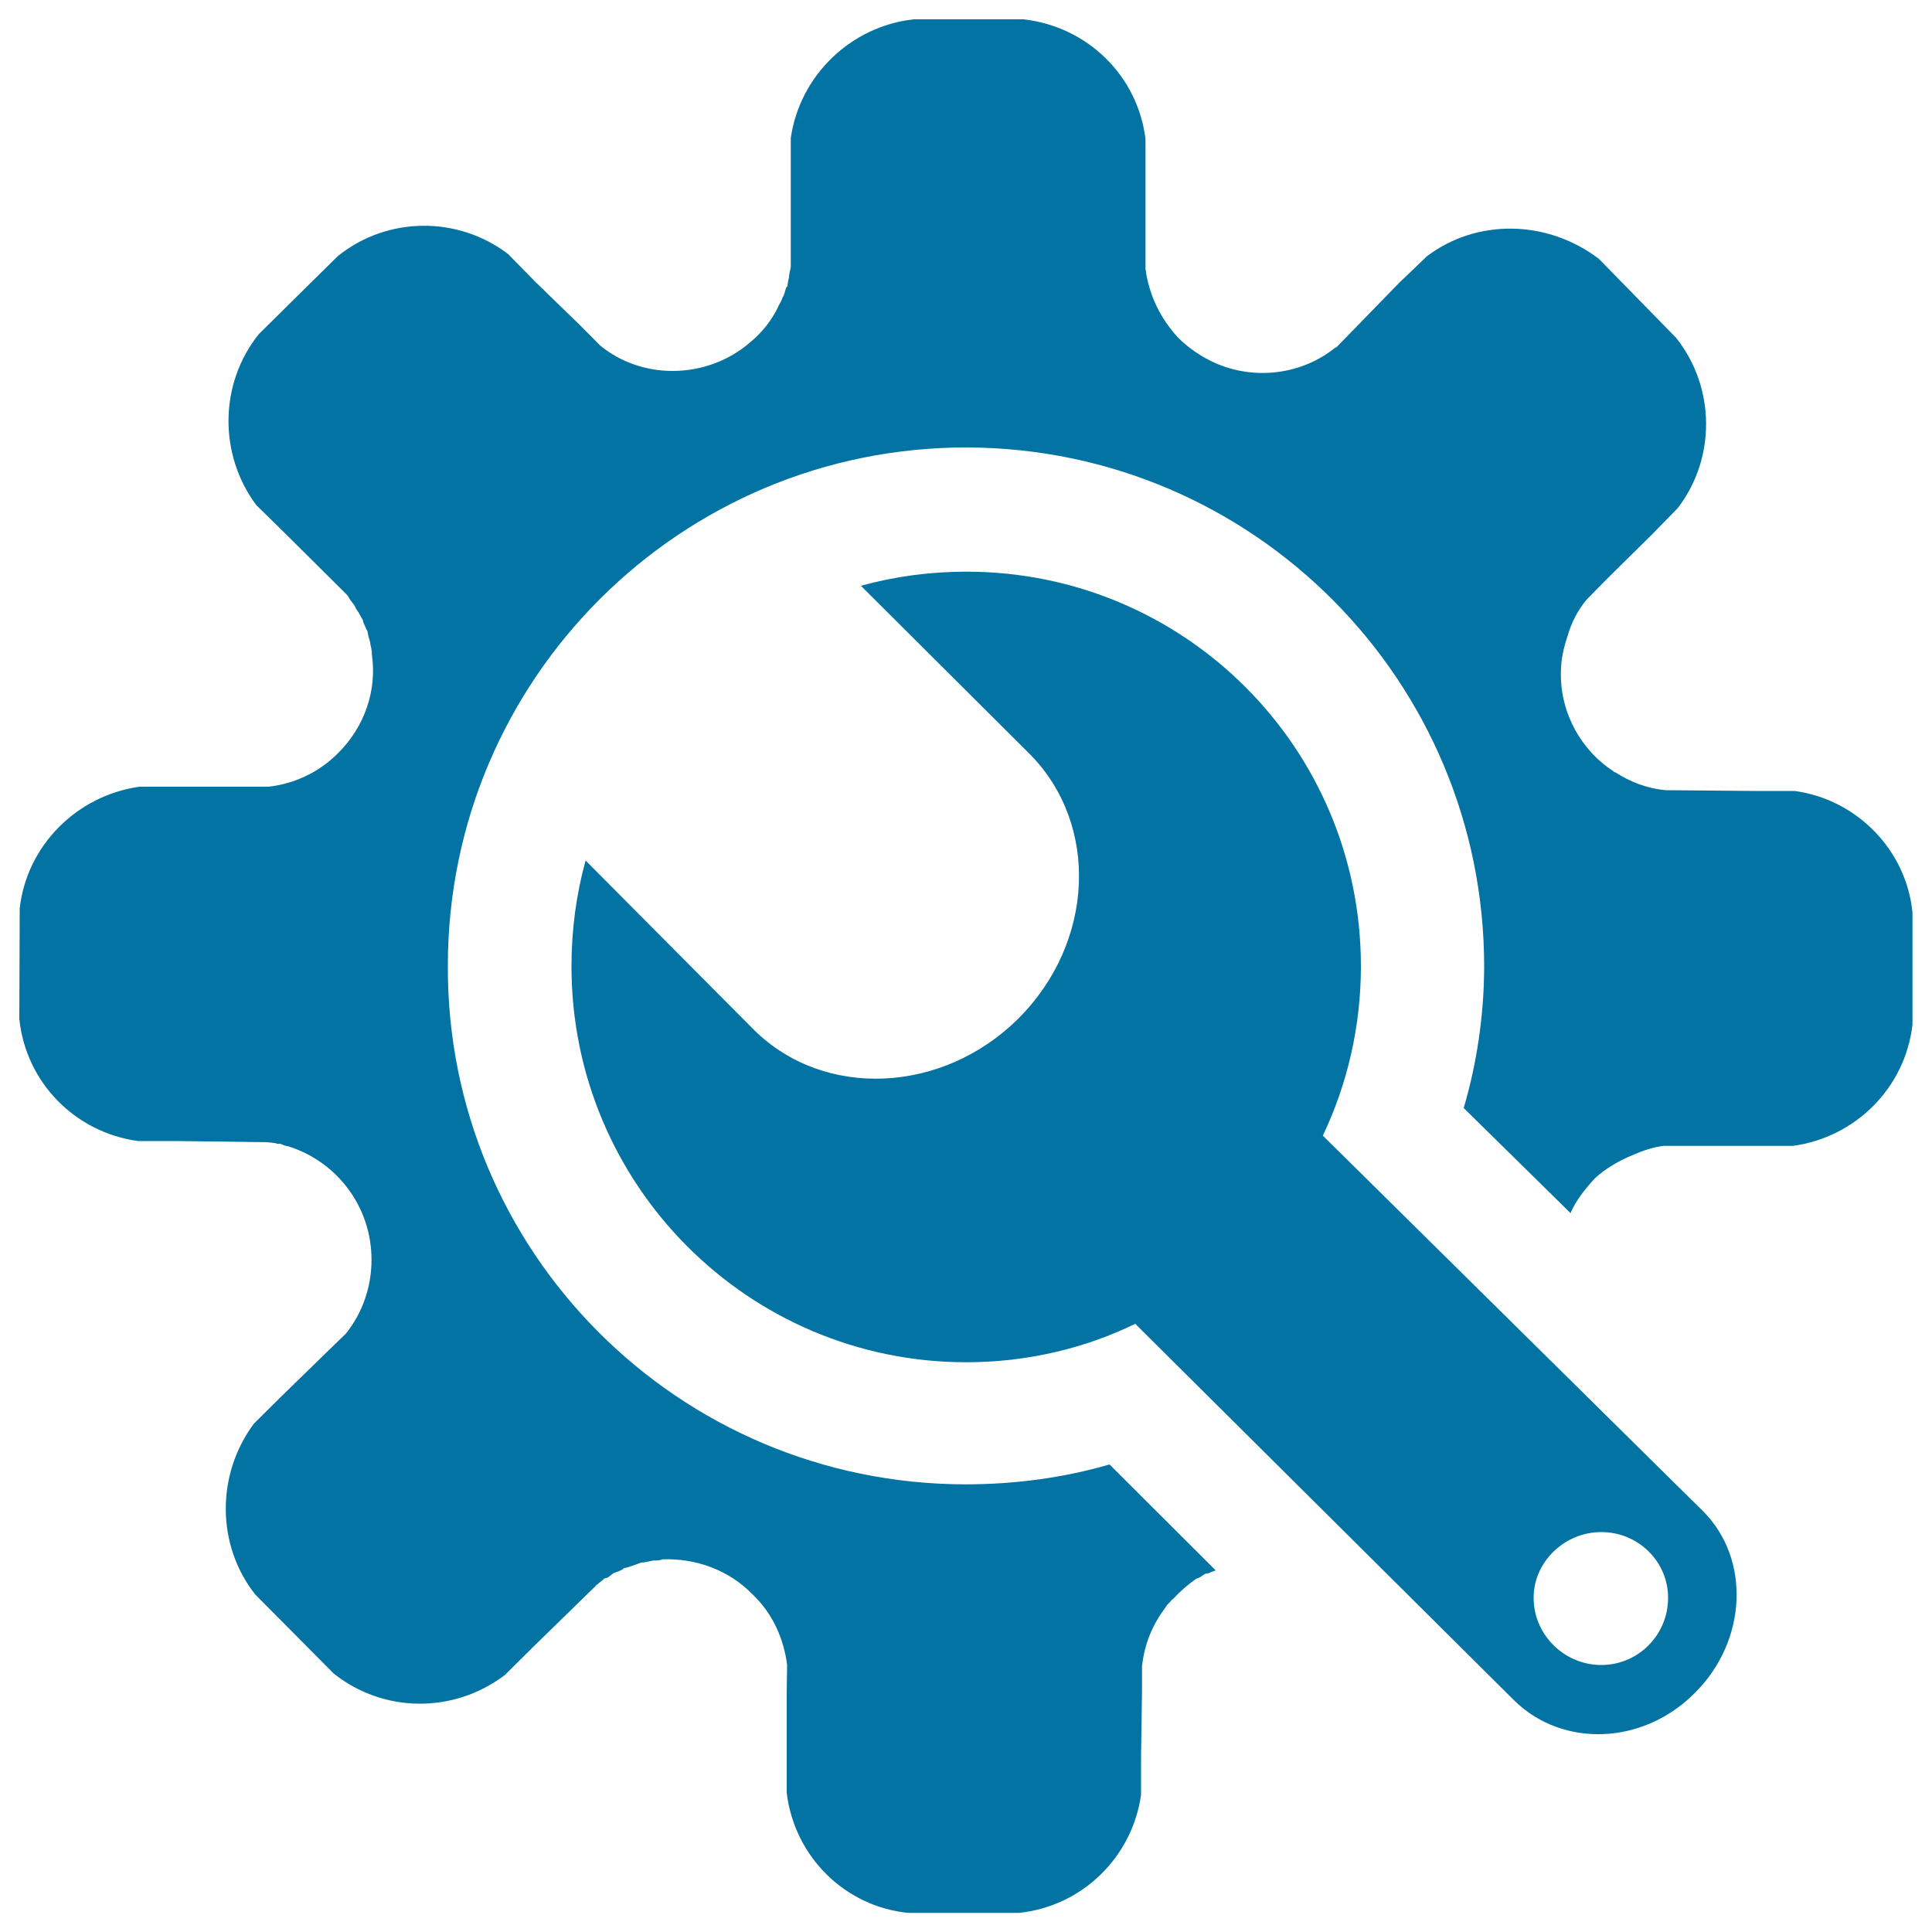 <svg xmlns="http://www.w3.org/2000/svg" viewBox="0 0 1000 1000" style="fill:#0273a2">
<title>Data Trailer SVG icon</title>
<path d="M881.7,782.4l-197-194.6c12.7-26.7,19.7-56.5,19.7-87.7c0-112.9-91.2-204.2-204.2-204.2c-18.8,0-37.3,2.5-54.6,7.3l87.4,87.1c36.2,36.5,33.5,97.6-5.9,136.9c-39.2,39-100.5,41.8-136.8,5.9l-87.2-87.7c-4.8,17.4-7.3,35.7-7.3,54.8c0,113.1,91.5,204.9,204.4,204.9c31.1,0,61.2-7.1,87.4-19.9l196.2,195c25.1,24.6,66.9,23.1,93.7-4.2C904.3,849.2,906.1,807,881.7,782.4L881.7,782.4L881.7,782.4z M828.8,861.8c-19,0-35-15.5-35-34.8c0-18.7,16.1-34,35-34c19.2,0,34.6,15.3,34.6,34C863.4,846.2,848,861.8,828.8,861.8L828.8,861.8L828.8,861.8z M928.9,409.4H909l-46.5-0.4h-0.3c-9.3-0.8-18.3-4.2-26-9.2c-0.5,0-0.7-0.2-1.1-0.6c-16.5-10.7-27.5-29.8-27.2-51c0-6.7,1.4-12.8,3.5-19.1c1.9-6.7,5.2-13.2,9.8-18.7l10.3-10.5l23.2-22.9l13.6-13.9c19.8-25.6,19.8-62.3-0.7-88.2L827.6,134c-26.6-20.3-63.2-21-89.1-1.3L724,146.6l-32.3,33.2l0,0h-0.4c-17.6,14.3-42,17-62.1,8.2c-6.9-3.1-13.1-7.1-19.2-13c-9.6-10.3-15.4-22.7-17.1-35.9v-14.5V92V71.9c-4-32.5-29.8-58.1-63.1-61.9h-56.9c-32.6,3.6-59,29.2-63.6,61.5v19.9v33.2v13.2l0,0v0.2c-0.2,1.7-0.8,3.6-0.9,5v0.6c-0.5,1.7-0.7,3.4-0.9,4.8c-0.6,0-0.6,0.6-0.6,0.6c-0.6,1.5-0.9,3.8-1.8,4.8l0,0c-0.5,1.9-1.6,3.4-2.4,5v0.2c-3.5,7.1-8.3,13.2-14.8,18.5c-10.5,9-24.6,14.5-39.7,14.5c-14.2,0-27.4-4.8-37.6-13.2l-10.4-10.5L277,145.8L263,131.5c-25.8-19.7-62.4-19.7-88.2,1.1L134,172.9c-20.6,25.6-20.9,62.4-1.3,88.6l14.1,13.8l33,32.8l0,0c0.6,1,1.2,1.9,1.8,2.9c0.4,0.2,0.8,1.1,1.7,2.1c0.4,0.6,0.8,1.9,1.5,2.7c0,0.2,1.1,1.3,1.1,1.9c0.6,0.8,1.3,2.3,2,3.4c0,0.6,0.2,1.3,0.5,1.9c0.6,0.8,0.8,2.3,1.8,3.6c0,0.4,0.1,1.1,0.3,1.7c0.2,1.9,1.2,3.4,1.2,5.2l0,0c0.5,1.9,0.8,3.6,0.8,5.5l0,0c2.6,18-3.5,36.9-17.5,50.8l0,0c-10,10.1-22.8,15.9-36,17.4h-14.4l-32.6,0H72.2c-32.6,4.6-58.4,30.6-62,63L10,527.4c3.4,33,29,58.8,61.5,63.2h20l46.4,0.6c1.7,0.2,4,0.2,5.6,0.8h1.6c1.5,0.6,2.3,1.1,4,1.3c25.1,7.8,43.2,31.1,43.2,58.8l0,0c0,14.1-4.8,27.7-13.3,38.2l-10.2,9.9l0,0L145.4,723l-14,13.9c-19.5,26.2-19.5,62.8,0.7,88.4l40.6,40.9c25.9,20.6,62.2,20.8,88.6,0.8l13.9-13.8l33.3-32.5l0,0c0-0.4,0.3-0.4,0.7-0.6c1.3-1.3,2.6-1.9,3.6-3.1c1.1-0.2,1.4-0.2,2.2-0.8c0.6-0.4,1.7-1.3,2.5-1.9c1.2-0.6,2.6-0.8,3.8-1.5c0.7-0.4,1.3-0.6,1.5-1.1c1.8-0.2,2.9-0.8,5.2-1.5l0,0l0,0c2-0.6,3.4-1.5,4.8-1.5h0.5c1.6-0.4,3.3-0.6,5-1h0.4c1.5,0,2.9,0,4.2-0.6c17-0.6,34.2,5.3,46.8,18.3c10.5,10.1,16,23.1,17.7,36.3l-0.2,14.3v32.3v19.7c4,33,30.1,58.8,62.8,62.1h57.4c32.9-3.4,58.7-29,63.2-61.1v-19.7l0.5-33.6v-13.2l0,0c1.3-12,5.6-21.8,12.2-30.6c0.6-1.1,1.3-1.7,1.9-2.3c0.4-0.2,1-1.5,1.9-1.9c3.7-4,7.8-7.6,12.3-10.7l0,0c1.4-0.2,2.7-1.3,3.6-1.9c1-0.6,1-0.6,1.5-0.6l0,0c0.6-0.2,1.1-0.2,1.2-0.2c1.2-0.8,2.1-0.8,3.5-1.5l-54.9-54.8c-23.8,6.9-48.9,10.3-74.8,10.3C350.9,768,231.2,647.7,231.8,499.9c0-148.6,120.7-268.7,269-268.3c148.1,0.6,267.6,120.9,267.4,269.1c-0.1,25.2-3.9,50.2-10.6,72.8l55.3,54.4c2.8-6.5,7.3-12.2,12.4-17.8c5.7-5.4,13.2-9.6,20.2-12.4c5.2-2.3,10.5-4,15.6-4.6h14.8h32.7h19.4c32.5-4.4,58.2-30.2,61.9-62.8v-57.9C986.8,440.1,961.2,413.8,928.9,409.4L928.9,409.4L928.9,409.4z"/>
</svg>